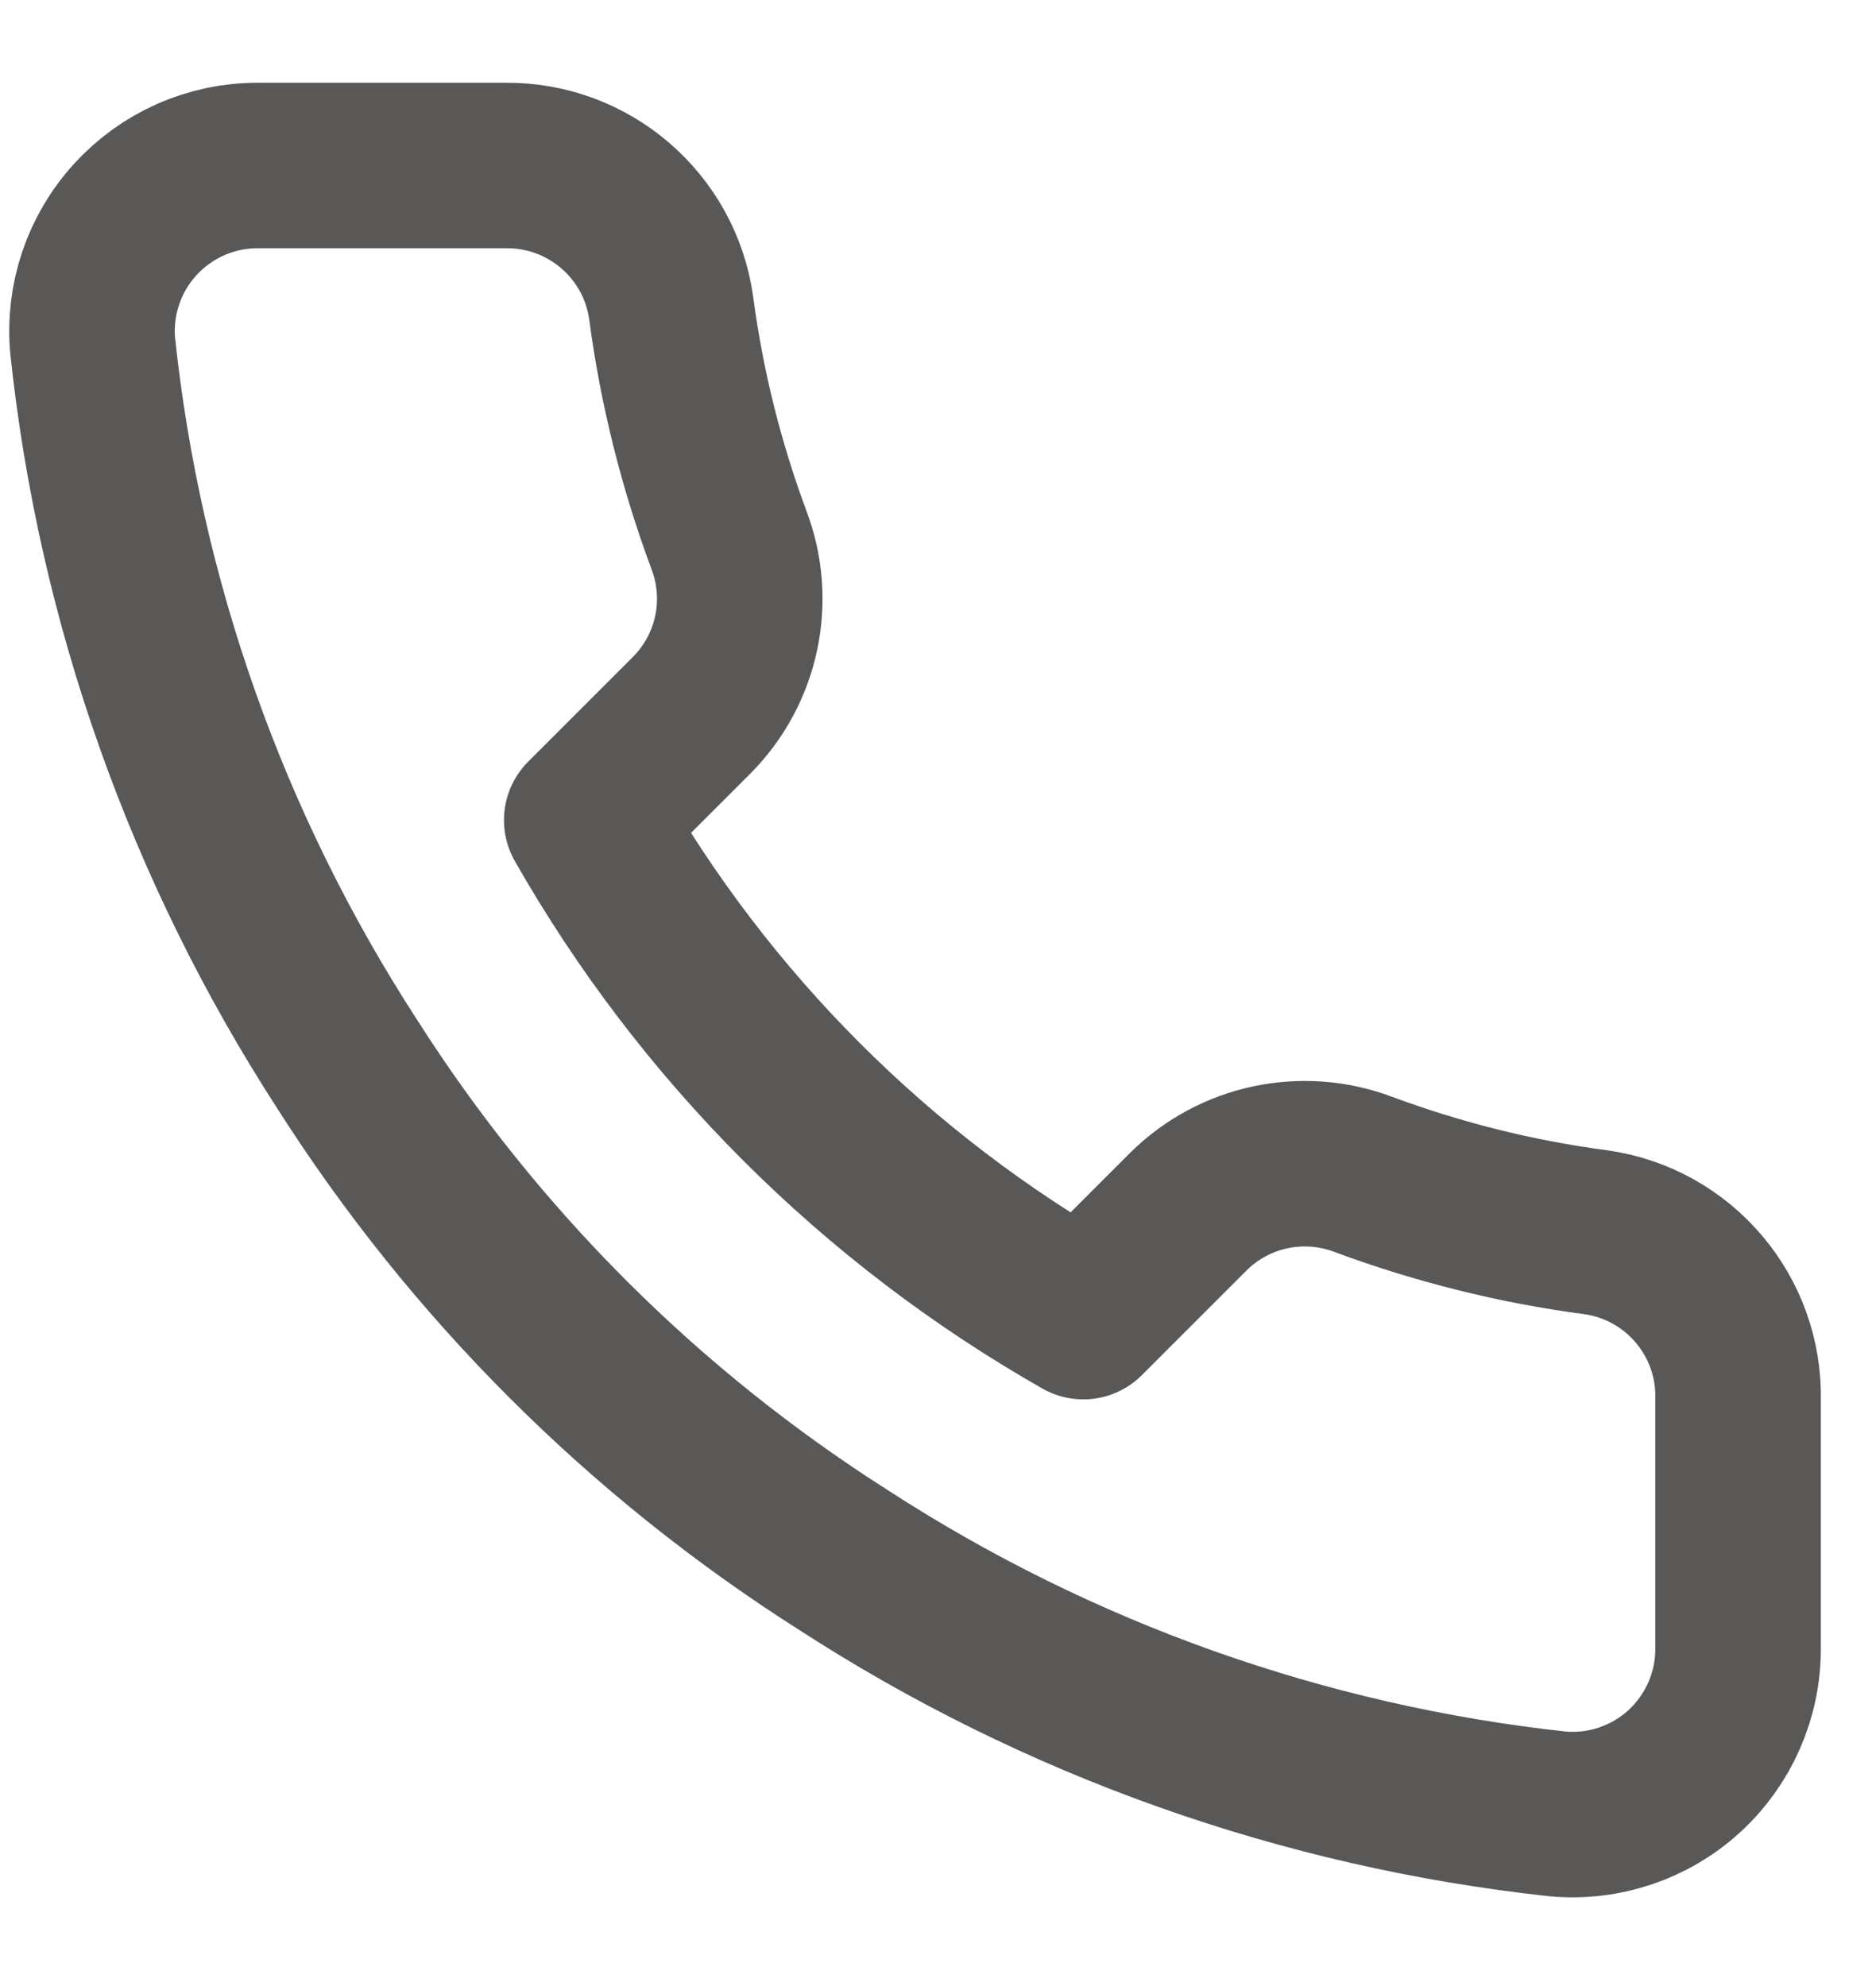 <svg width="17" height="18" viewBox="0 0 17 18" fill="none" xmlns="http://www.w3.org/2000/svg">
<path fill-rule="evenodd" clip-rule="evenodd" d="M15.75 12.69V14.94C15.752 15.362 15.575 15.766 15.264 16.052C14.953 16.337 14.536 16.478 14.115 16.44C11.807 16.189 9.59 15.401 7.642 14.138C5.83 12.986 4.294 11.45 3.142 9.638C1.875 7.681 1.086 5.453 0.84 3.135C0.802 2.716 0.942 2.3 1.226 1.989C1.51 1.678 1.911 1.5 2.332 1.5H4.582C5.335 1.493 5.977 2.045 6.082 2.79C6.177 3.51 6.354 4.217 6.607 4.898C6.814 5.446 6.682 6.064 6.27 6.48L5.317 7.433C6.385 9.31 7.94 10.865 9.817 11.933L10.77 10.98C11.186 10.568 11.804 10.437 12.352 10.643C13.033 10.896 13.74 11.073 14.46 11.168C15.214 11.274 15.769 11.929 15.75 12.69Z" stroke="#5A5856" stroke-width="1.5" stroke-linecap="round" stroke-linejoin="round"/>
</svg>
